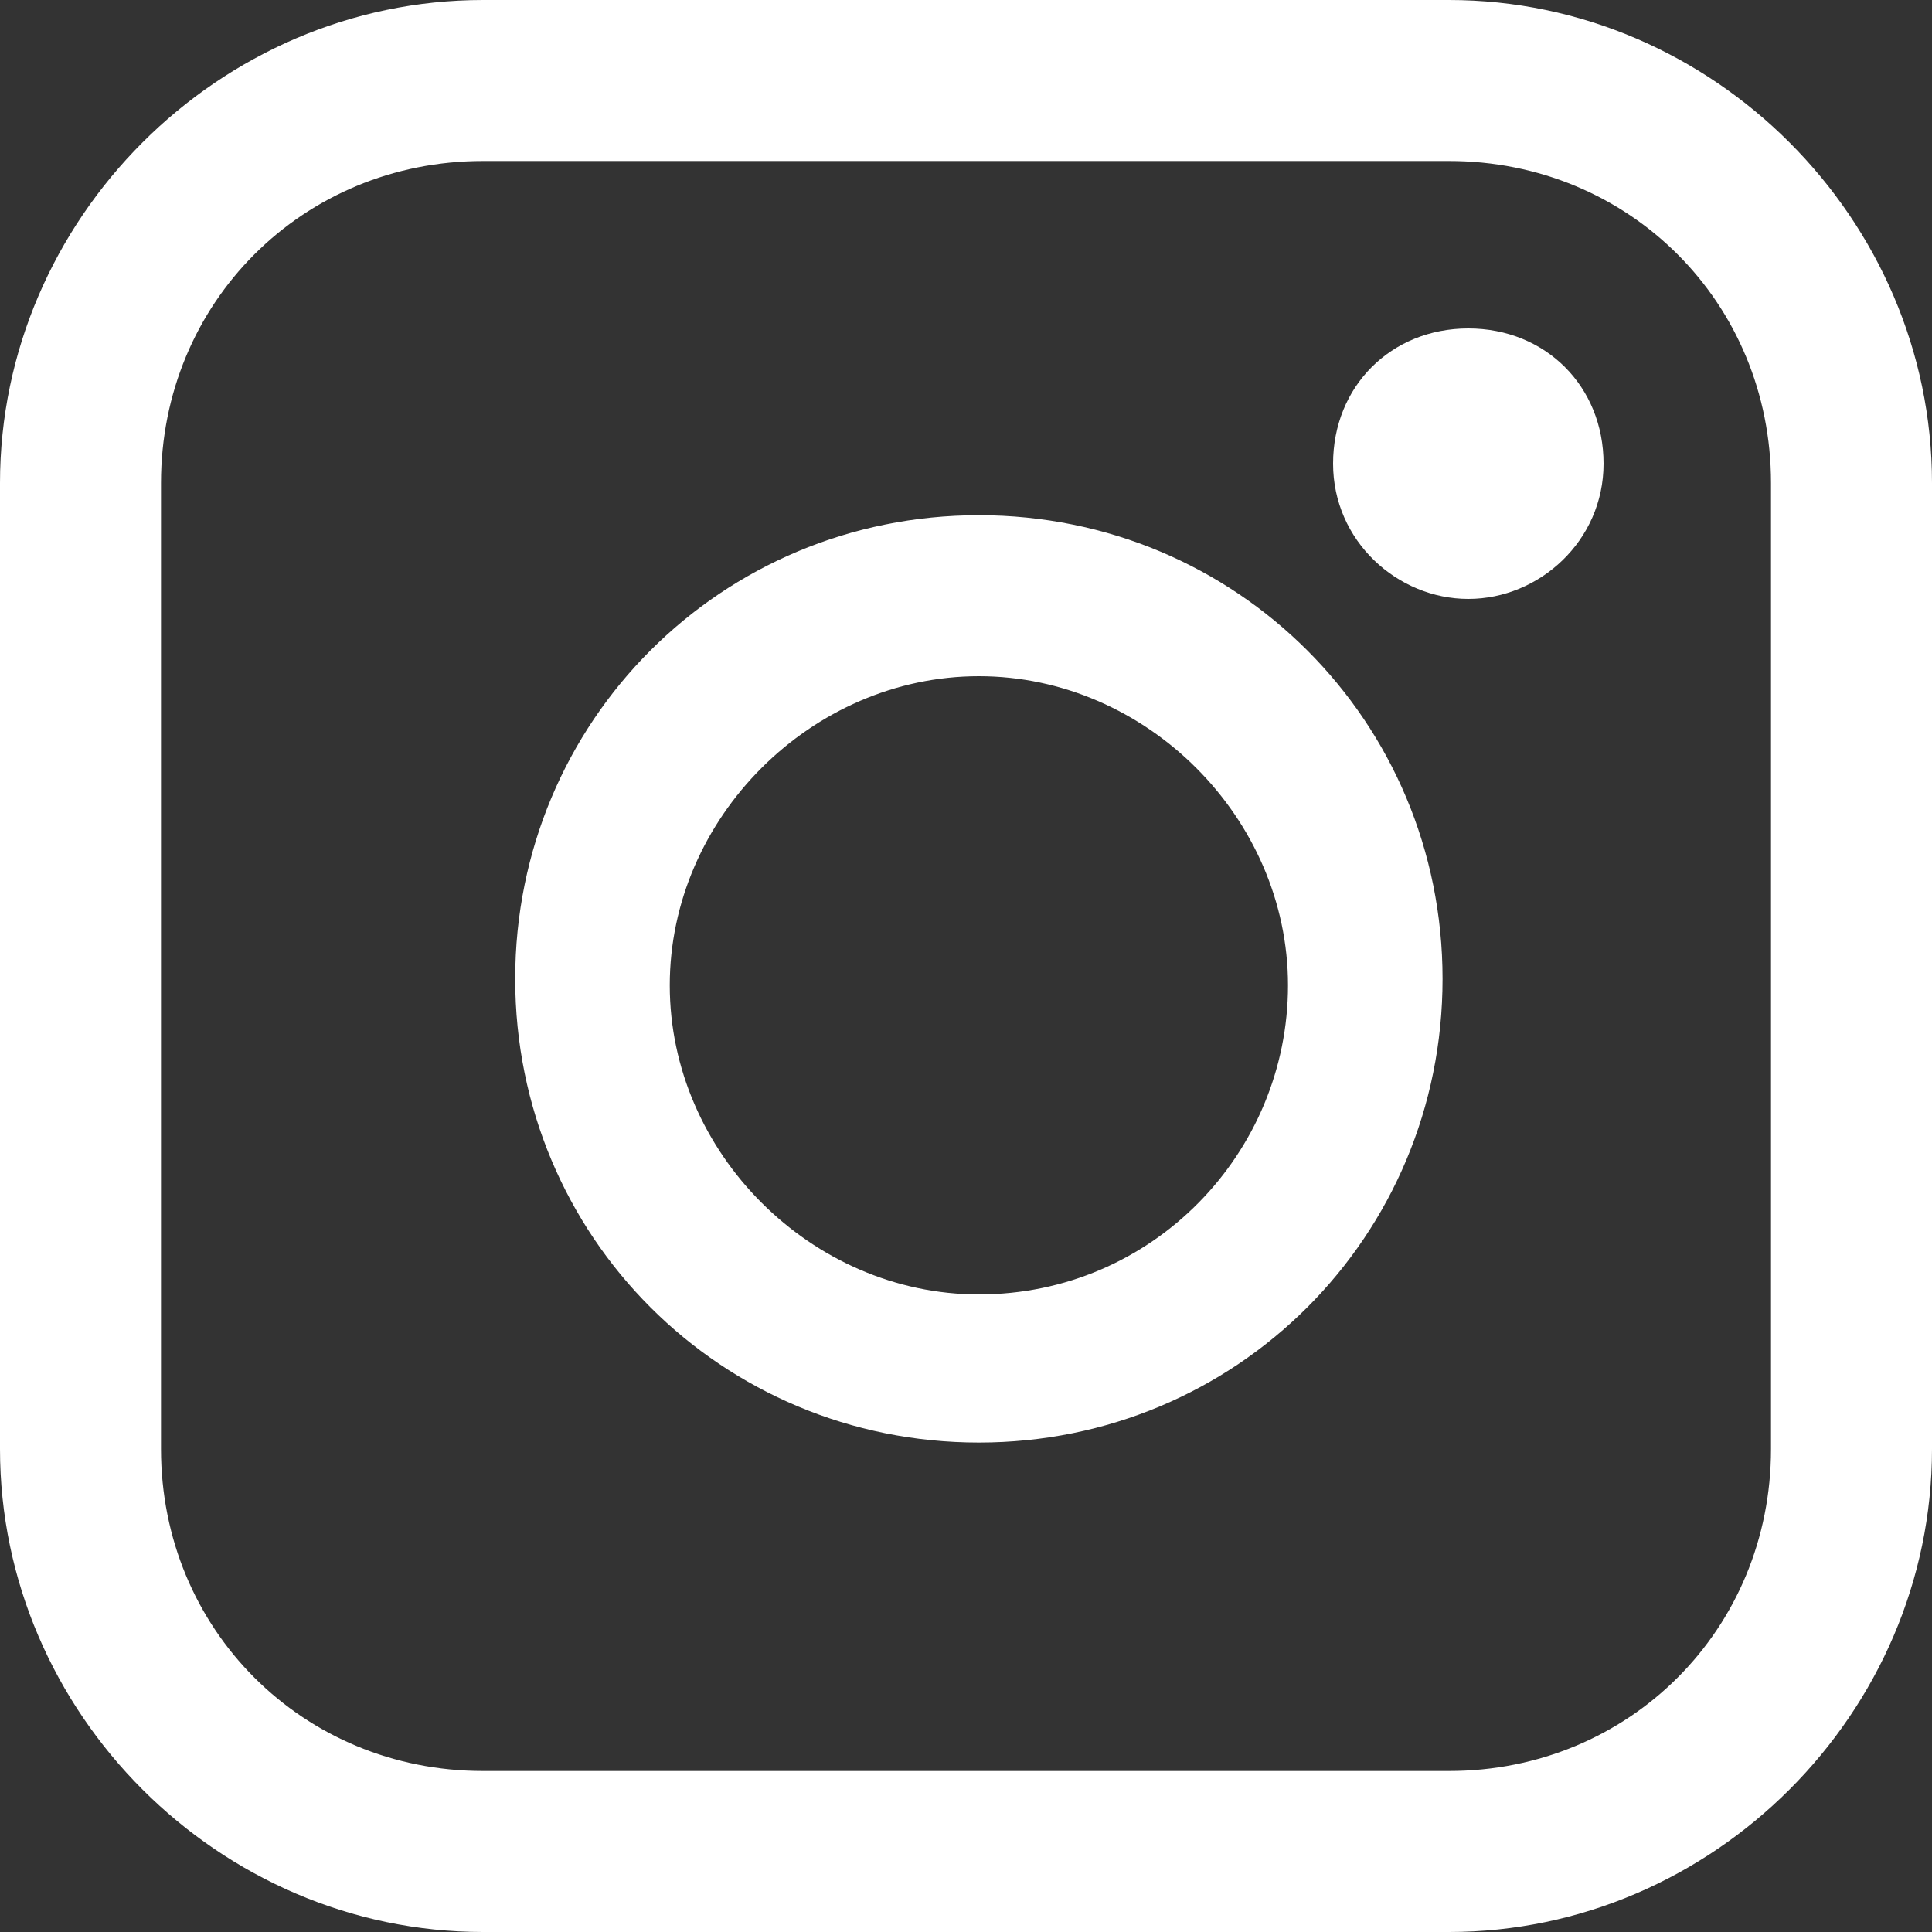 <?xml version="1.0" encoding="utf-8"?>
<!-- Generator: Adobe Illustrator 25.0.1, SVG Export Plug-In . SVG Version: 6.00 Build 0)  -->
<svg version="1.1" id="Layer_1" xmlns="http://www.w3.org/2000/svg" xmlns:xlink="http://www.w3.org/1999/xlink" x="0px" y="0px"
	 viewBox="0 0 30 30" style="enable-background:new 0 0 30 30;" xml:space="preserve">
<rect x="0" y="0" width="30" height="30" fill="#333333" stroke="none"/>
<style type="text/css">
	.st0{fill:#FFFFFF;}
</style>
<desc>Created with Sketch.</desc>
<g id="Symbols">
	<g id="footer" transform="translate(-148, -82)">
		<g id="Group-2" transform="translate(148, 82)">
			<g id="instagram-_x28_3_x29_">
				<path id="Shape" class="st0" d="M22.5,0h-15C3.4,0,0,3.4,0,7.5v15C0,26.6,3.4,30,7.5,30h15c4.1,0,7.5-3.4,7.5-7.5v-15
					C30,3.4,26.6,0,22.5,0z M27.5,22.5c0,2.8-2.2,5-5,5h-15c-2.8,0-5-2.2-5-5v-15c0-2.8,2.2-5,5-5h15c2.8,0,5,2.2,5,5V22.5z"/>
				<path id="Combined-Shape" class="st0" d="M22.8,9.3c-1.1,0-2.1-0.9-2.1-2.1s0.9-2.1,2.1-2.1s2.1,0.9,2.1,2.1S23.9,9.3,22.8,9.3z
					 M15.2,8c4,0,7.2,3.2,7.2,7.2c0,4-3.2,7.2-7.2,7.2c-4,0-7.2-3.2-7.2-7.2C8,11.2,11.2,8,15.2,8z M15.2,20.1
					c2.7,0,4.8-2.2,4.8-4.8s-2.2-4.8-4.8-4.8s-4.8,2.2-4.8,4.8S12.6,20.1,15.2,20.1z"/>
			</g>
		</g>
	</g>
</g>
</svg>
